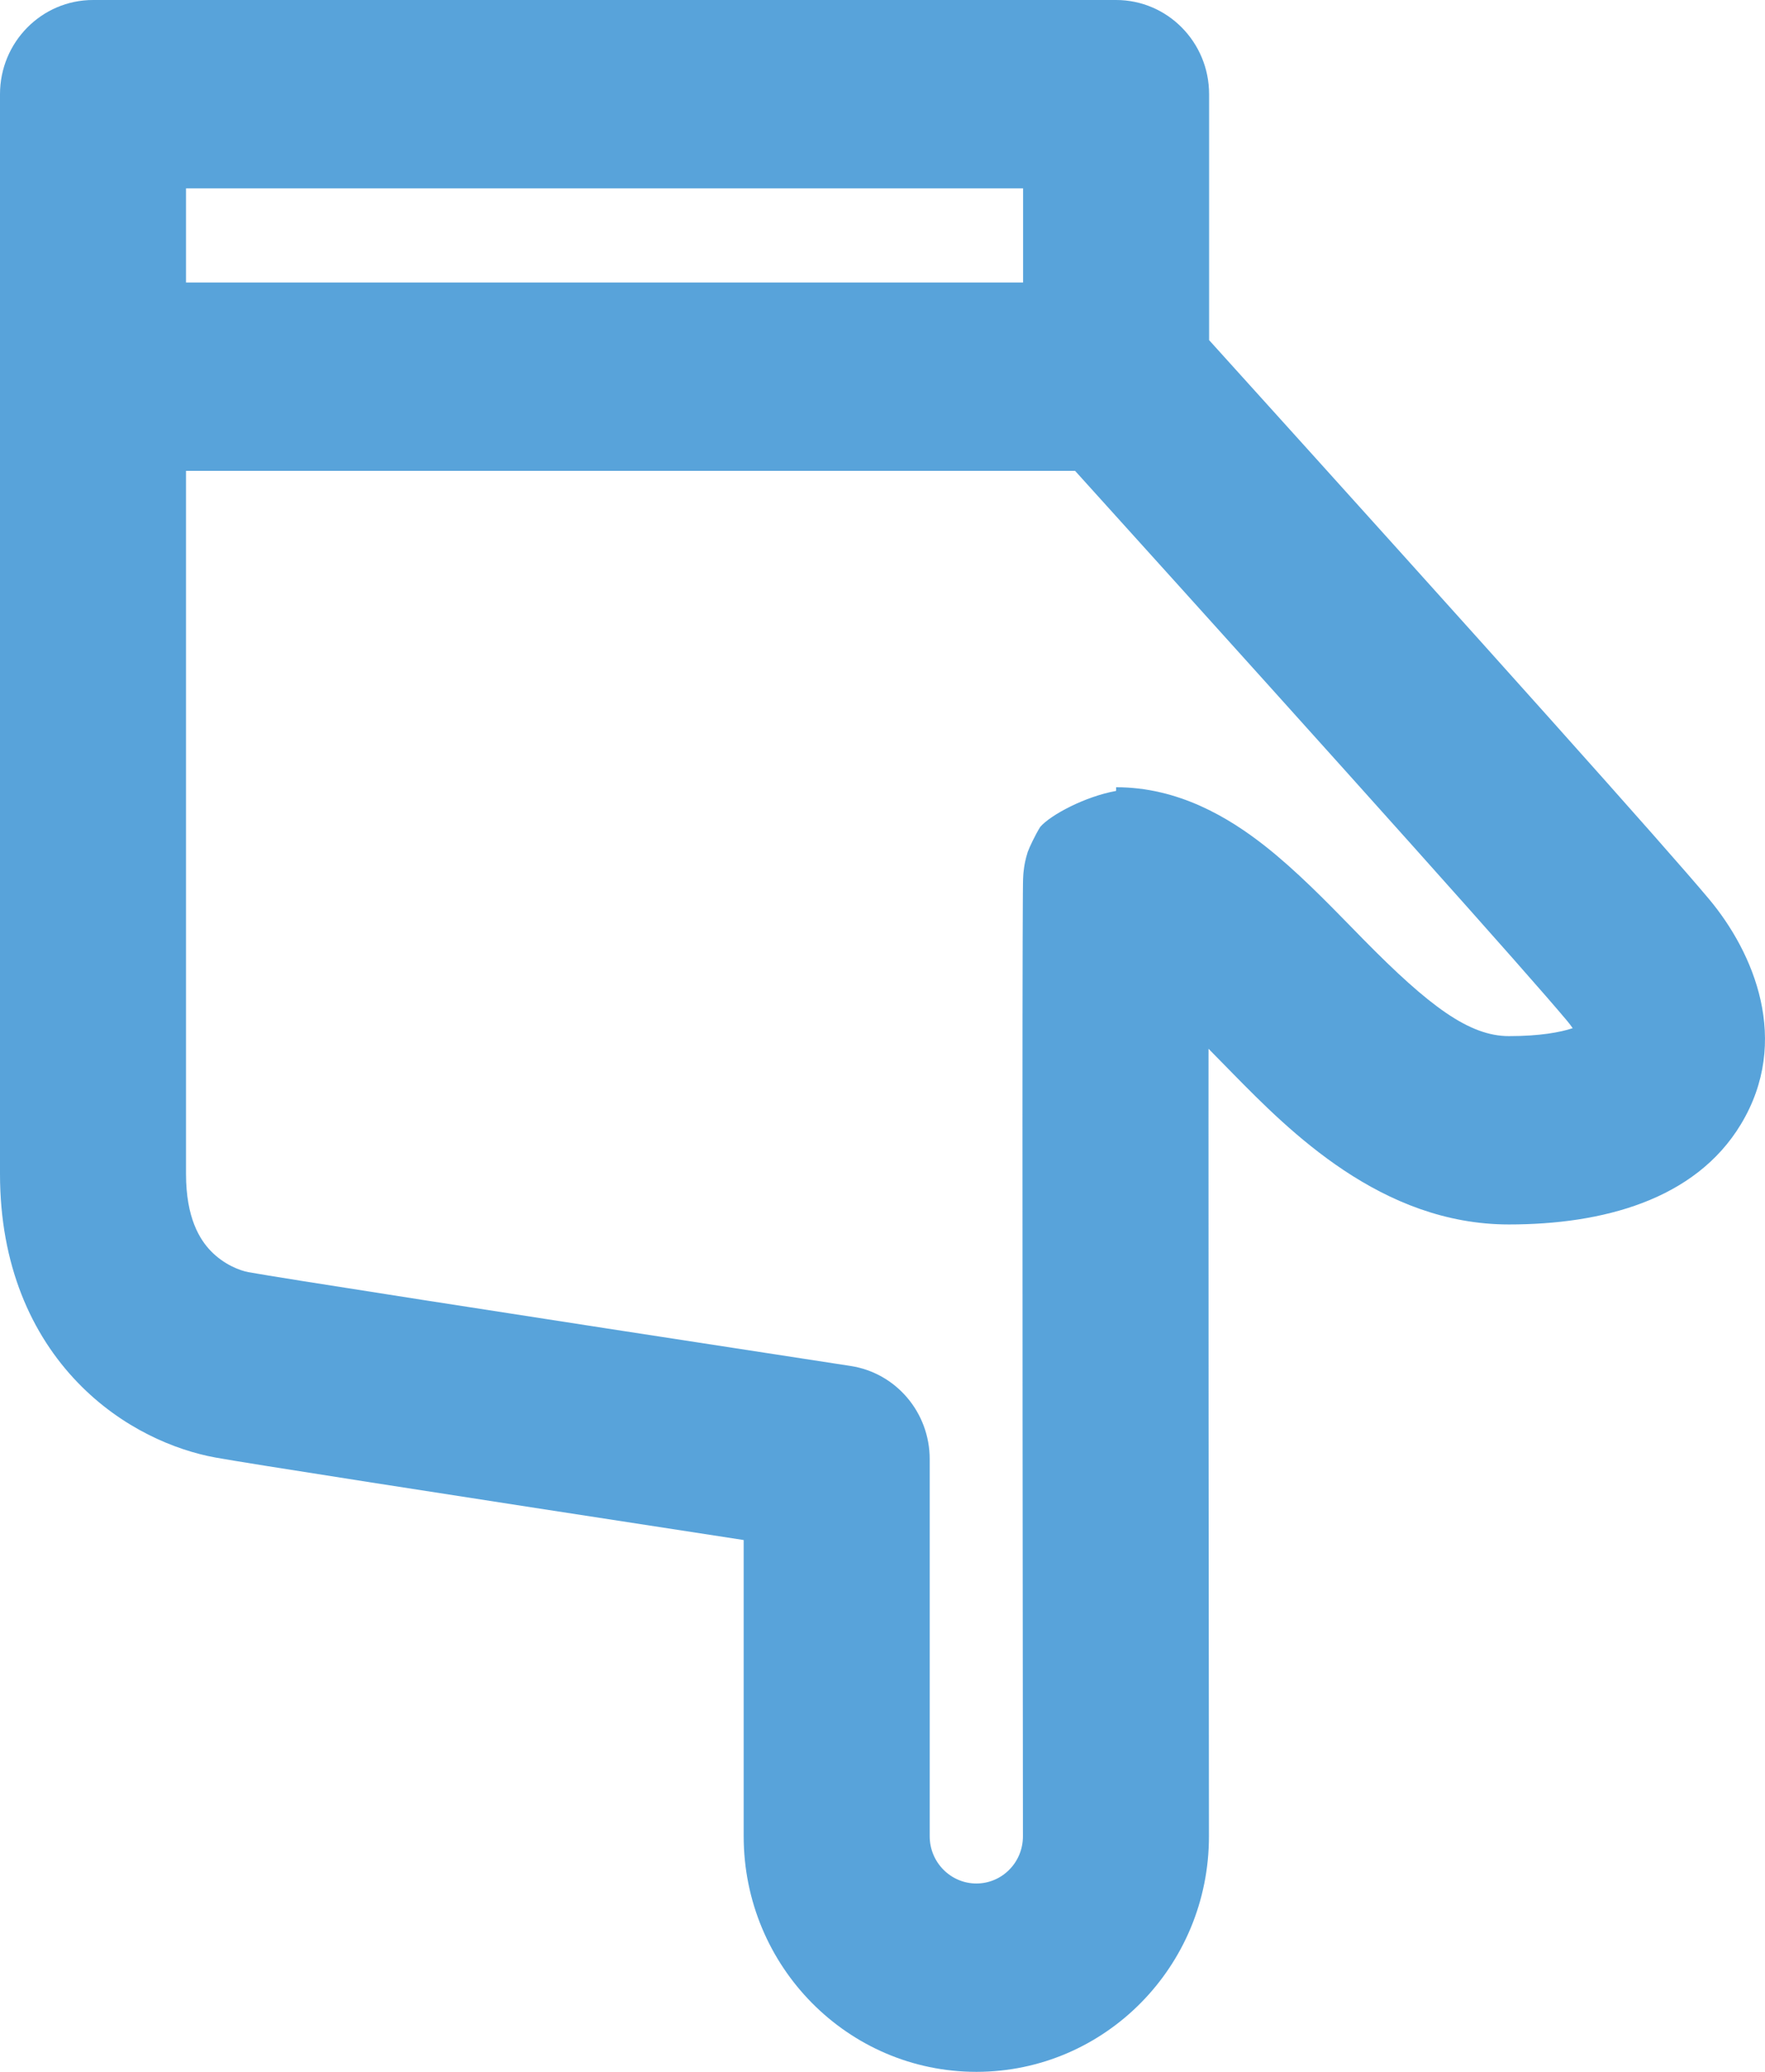 <svg width="46" height="54" viewBox="0 0 46 54" fill="none" xmlns="http://www.w3.org/2000/svg">
<path fill-rule="evenodd" clip-rule="evenodd" d="M2.424 0C1.086 0 0 1.099 0 2.455V9.779C9.88741e-05 9.792 0 9.805 0 9.818V30.598C0 32.969 0.815 34.78 2.026 36.035C3.179 37.231 4.569 37.799 5.617 37.989C6.44 38.139 11.052 38.859 19.382 40.139V47.859C19.382 51.251 22.098 54 25.447 54H25.453C28.801 53.996 31.512 51.246 31.508 47.856C31.5 39.559 31.495 33.338 31.496 29.192L31.497 27.335L32.099 27.948L32.126 27.976C33.596 29.471 35.999 31.914 39.326 31.914C41.744 31.914 44.176 31.288 45.374 29.299C46.681 27.13 45.715 24.833 44.536 23.427C43.366 22.032 39.004 17.156 31.512 8.865V2.455C31.512 1.099 30.427 0 29.088 0H2.424ZM4.848 7.364V4.909H26.664V7.364H4.848ZM4.848 12.273H28.02C35.494 20.545 39.747 25.301 40.841 26.605C40.901 26.677 40.949 26.741 40.988 26.798C40.671 26.904 40.139 27.005 39.326 27.005C38.295 27.005 37.256 26.235 35.533 24.484C35.435 24.384 35.334 24.281 35.23 24.174C34.56 23.488 33.77 22.68 32.965 22.047C32.026 21.309 30.716 20.518 29.088 20.518V20.614C28.279 20.761 27.384 21.237 27.111 21.552C26.985 21.753 26.828 22.084 26.785 22.205C26.724 22.395 26.699 22.552 26.694 22.588L26.693 22.591C26.678 22.691 26.672 22.771 26.67 22.79C26.666 22.844 26.665 22.891 26.664 22.906C26.662 22.948 26.662 22.991 26.661 23.027C26.66 23.104 26.659 23.211 26.658 23.342C26.656 23.607 26.654 24 26.653 24.52C26.65 25.559 26.648 27.116 26.648 29.191C26.648 33.34 26.651 39.564 26.66 47.861C26.661 48.54 26.118 49.09 25.448 49.091C24.776 49.091 24.23 48.539 24.23 47.859V38.029C24.23 36.815 23.354 35.784 22.169 35.602C12.476 34.114 7.275 33.303 6.474 33.157C6.256 33.118 5.835 32.959 5.494 32.605C5.21 32.311 4.848 31.749 4.848 30.598V12.273ZM41.307 26.65C41.307 26.65 41.306 26.651 41.303 26.654L41.307 26.65Z" fill="#58A3DA"/>
</svg>
